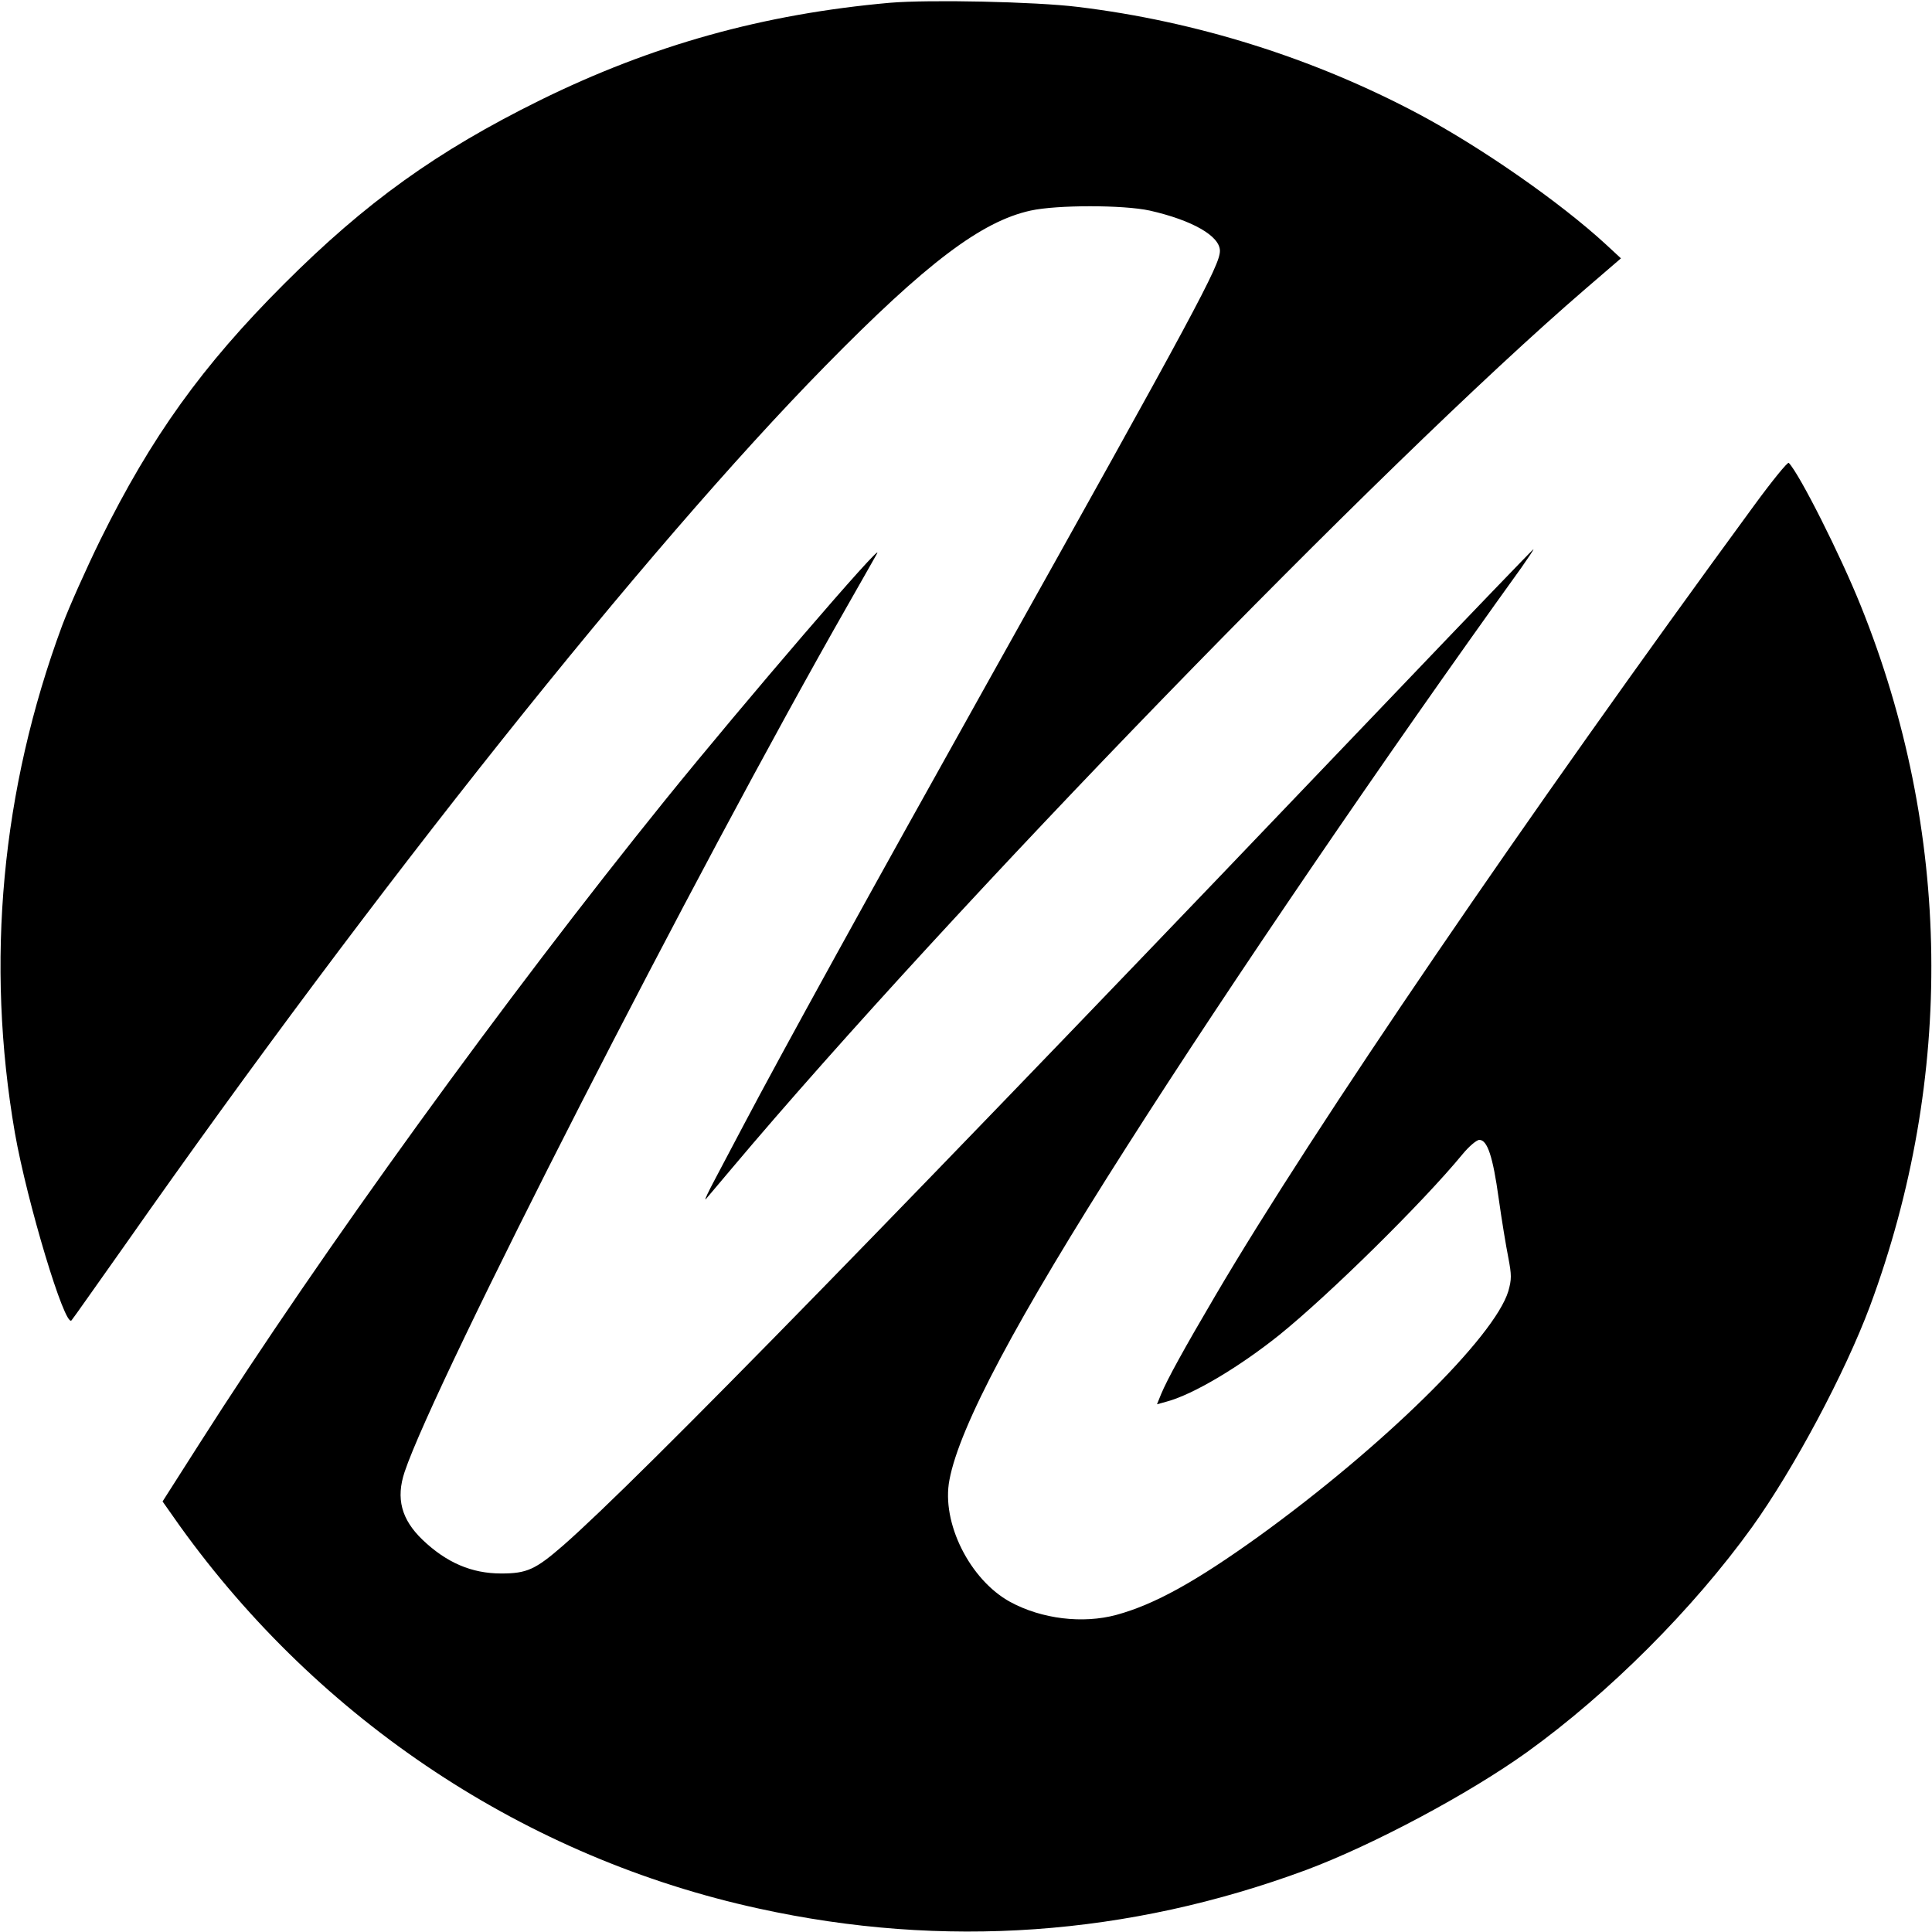 <?xml version="1.0" standalone="no"?>
<!DOCTYPE svg PUBLIC "-//W3C//DTD SVG 20010904//EN"
 "http://www.w3.org/TR/2001/REC-SVG-20010904/DTD/svg10.dtd">
<svg version="1.0" xmlns="http://www.w3.org/2000/svg"
 width="700pt" height="700pt" viewBox="0 0 700 700"
 preserveAspectRatio="xMidYMid meet">
<g transform="translate(0,700) scale(0.1,-0.1)"
fill="#000000" stroke="none">
<path d="M3225 6990 c-460 -41 -862 -153 -1270 -354 -372 -184 -629 -368 -926
-665 -297 -297 -481 -554 -665 -926 -51 -104 -114 -245 -139 -312 -220 -594
-278 -1219 -171 -1838 44 -250 181 -706 205 -679 5 5 93 131 198 279 899 1282
1884 2518 2533 3179 366 373 566 524 744 563 95 21 336 21 432 0 154 -35 254
-92 254 -146 0 -52 -88 -216 -832 -1546 -440 -787 -751 -1351 -893 -1620 -32
-60 -78 -148 -103 -195 -25 -47 -41 -80 -35 -75 5 6 47 55 93 110 789 937
2358 2554 3094 3188 l129 111 -54 50 c-166 153 -452 352 -679 473 -380 202
-805 336 -1235 388 -154 19 -538 27 -680 15z"/>
<path d="M6355 5168 c-827 -1129 -1595 -2255 -1952 -2863 -113 -192 -174 -303
-196 -356 l-15 -37 36 10 c96 26 262 125 407 241 182 147 520 480 664 655 23
28 51 52 61 52 29 0 49 -60 70 -212 11 -79 27 -175 35 -215 12 -63 12 -78 0
-121 -50 -166 -455 -564 -905 -889 -227 -163 -376 -246 -515 -284 -122 -33
-271 -15 -385 47 -146 80 -250 287 -220 442 36 193 243 582 642 1207 377 592
934 1409 1430 2098 26 37 46 67 44 67 -2 0 -228 -235 -502 -522 -1791 -1876
-2740 -2848 -3013 -3087 -101 -88 -132 -102 -225 -102 -107 0 -198 39 -285
122 -77 74 -97 150 -65 246 109 326 1051 2169 1607 3143 55 96 102 180 105
185 26 51 -482 -540 -769 -895 -578 -716 -1241 -1631 -1688 -2333 l-132 -207
62 -88 c508 -708 1257 -1204 2098 -1387 670 -147 1339 -99 1984 140 243 91
588 275 800 427 297 214 601 518 815 815 152 212 336 557 427 800 308 830 296
1722 -33 2538 -73 182 -222 478 -261 518 -4 4 -61 -66 -126 -155z"/>
</g>
</svg>
